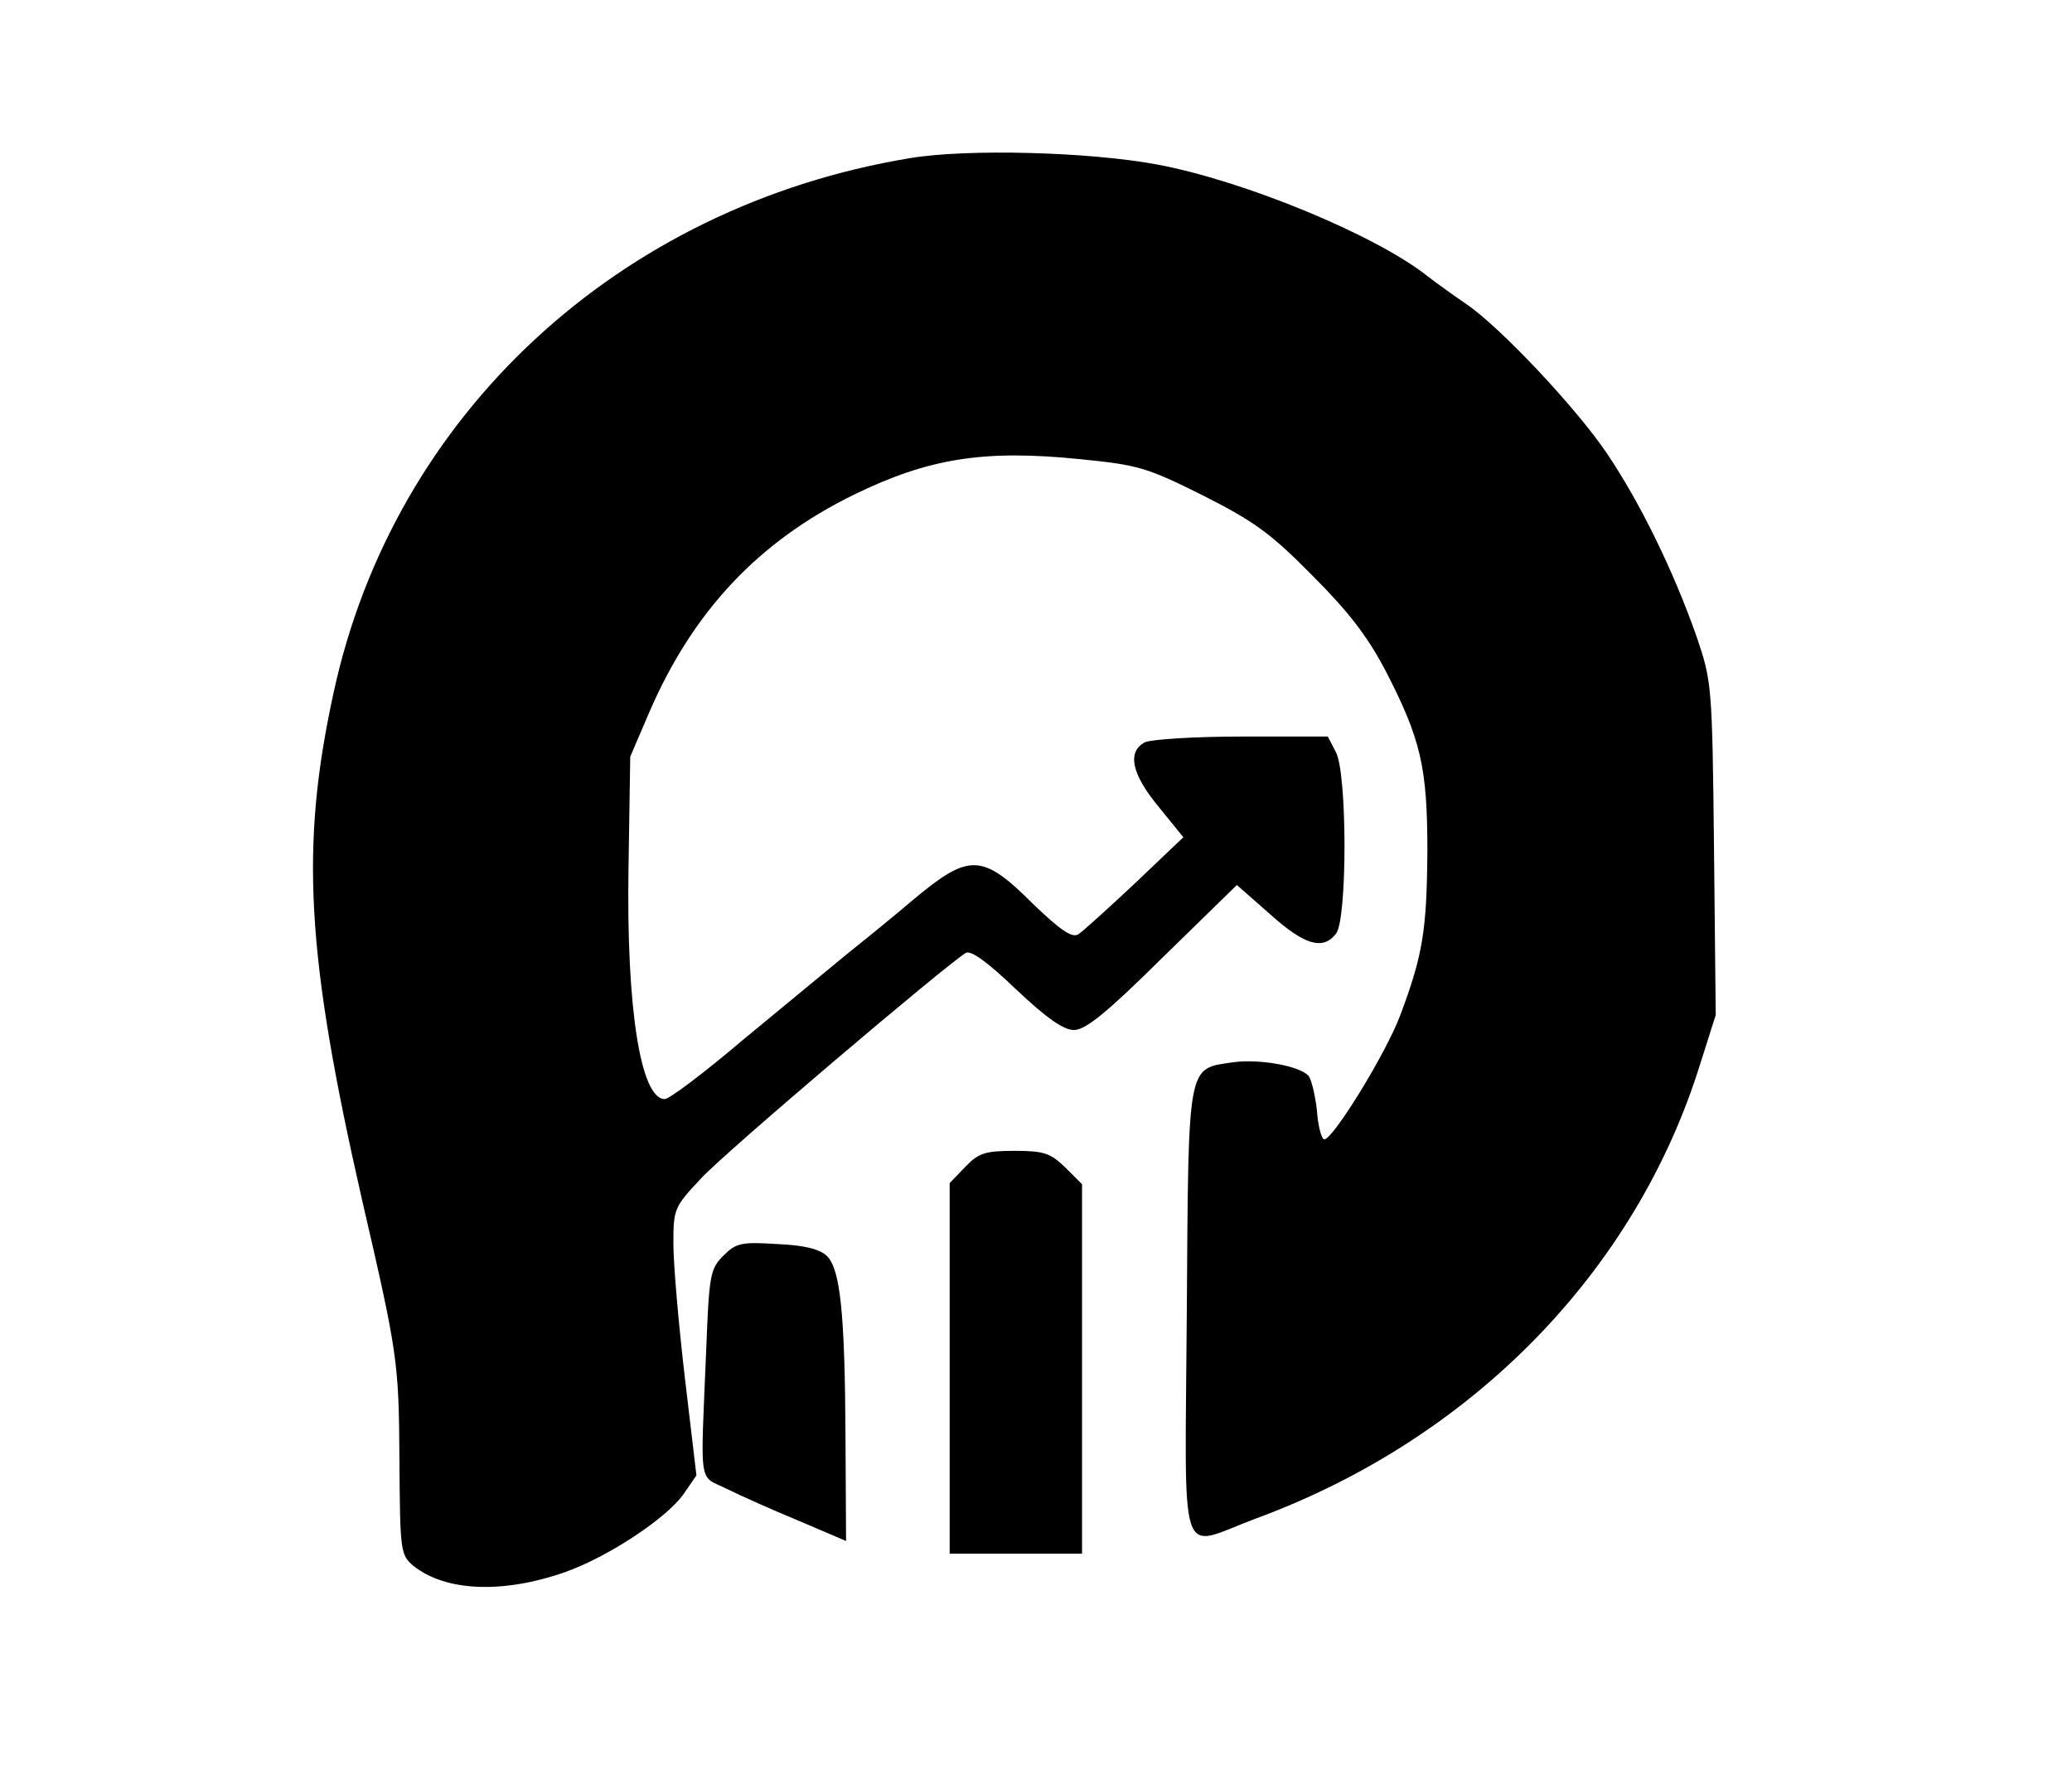 <?xml version="1.0" encoding="UTF-8" standalone="no"?> <svg xmlns="http://www.w3.org/2000/svg" version="1.0" width="360pt" height="310pt" viewBox="0 0 360 310" preserveAspectRatio="xMidYMid meet"><g transform="translate(0,310) scale(0.1,-0.1)" fill="#000000" stroke="none"><path d="M1580 2825 c-505 -84 -895 -445 -1000 -927 -59 -269 -48 -457 49 -883 62 -268 64 -281 65 -453 1 -159 2 -164 24 -183 56 -45 156 -49 264 -11 74 26 177 94 206 136 l22 32 -20 169 c-11 94 -20 198 -20 233 0 61 1 64 48 114 40 44 423 369 460 392 9 5 38 -16 87 -63 54 -51 83 -71 101 -71 20 0 57 30 154 126 l129 126 58 -51 c59 -53 91 -63 114 -34 20 23 20 279 0 316 l-14 27 -149 0 c-84 0 -158 -5 -169 -10 -31 -17 -23 -55 24 -112 l43 -53 -84 -80 c-47 -44 -91 -84 -99 -89 -11 -6 -31 8 -77 52 -90 90 -112 90 -211 7 -27 -23 -77 -64 -111 -91 -33 -27 -115 -95 -183 -151 -67 -57 -128 -103 -136 -103 -42 0 -67 158 -63 402 l3 193 33 77 c76 176 190 297 355 378 131 64 227 79 394 62 100 -10 115 -14 213 -63 89 -45 118 -66 190 -139 63 -63 96 -106 127 -165 62 -120 73 -169 73 -314 -1 -138 -8 -181 -47 -285 -25 -67 -117 -216 -132 -216 -5 0 -11 23 -13 51 -3 27 -10 55 -15 60 -17 17 -85 29 -130 23 -81 -12 -78 4 -81 -435 -3 -451 -17 -409 120 -358 375 138 660 429 772 790 l27 85 -3 290 c-3 284 -4 290 -30 367 -40 114 -98 233 -156 319 -54 80 -187 221 -245 260 -19 13 -50 35 -68 49 -90 71 -318 165 -468 193 -117 22 -331 28 -431 11z"></path><path d="M1677 1072 l-27 -28 0 -322 0 -322 115 0 115 0 0 321 0 321 -29 29 c-26 25 -37 29 -88 29 -52 0 -63 -4 -86 -28z"></path><path d="M1257 918 c-23 -23 -25 -33 -30 -164 -10 -242 -14 -217 35 -241 24 -12 80 -37 126 -56 l82 -35 -1 181 c-1 214 -9 291 -32 314 -12 12 -39 19 -86 21 -63 4 -72 2 -94 -20z"></path></g></svg> 